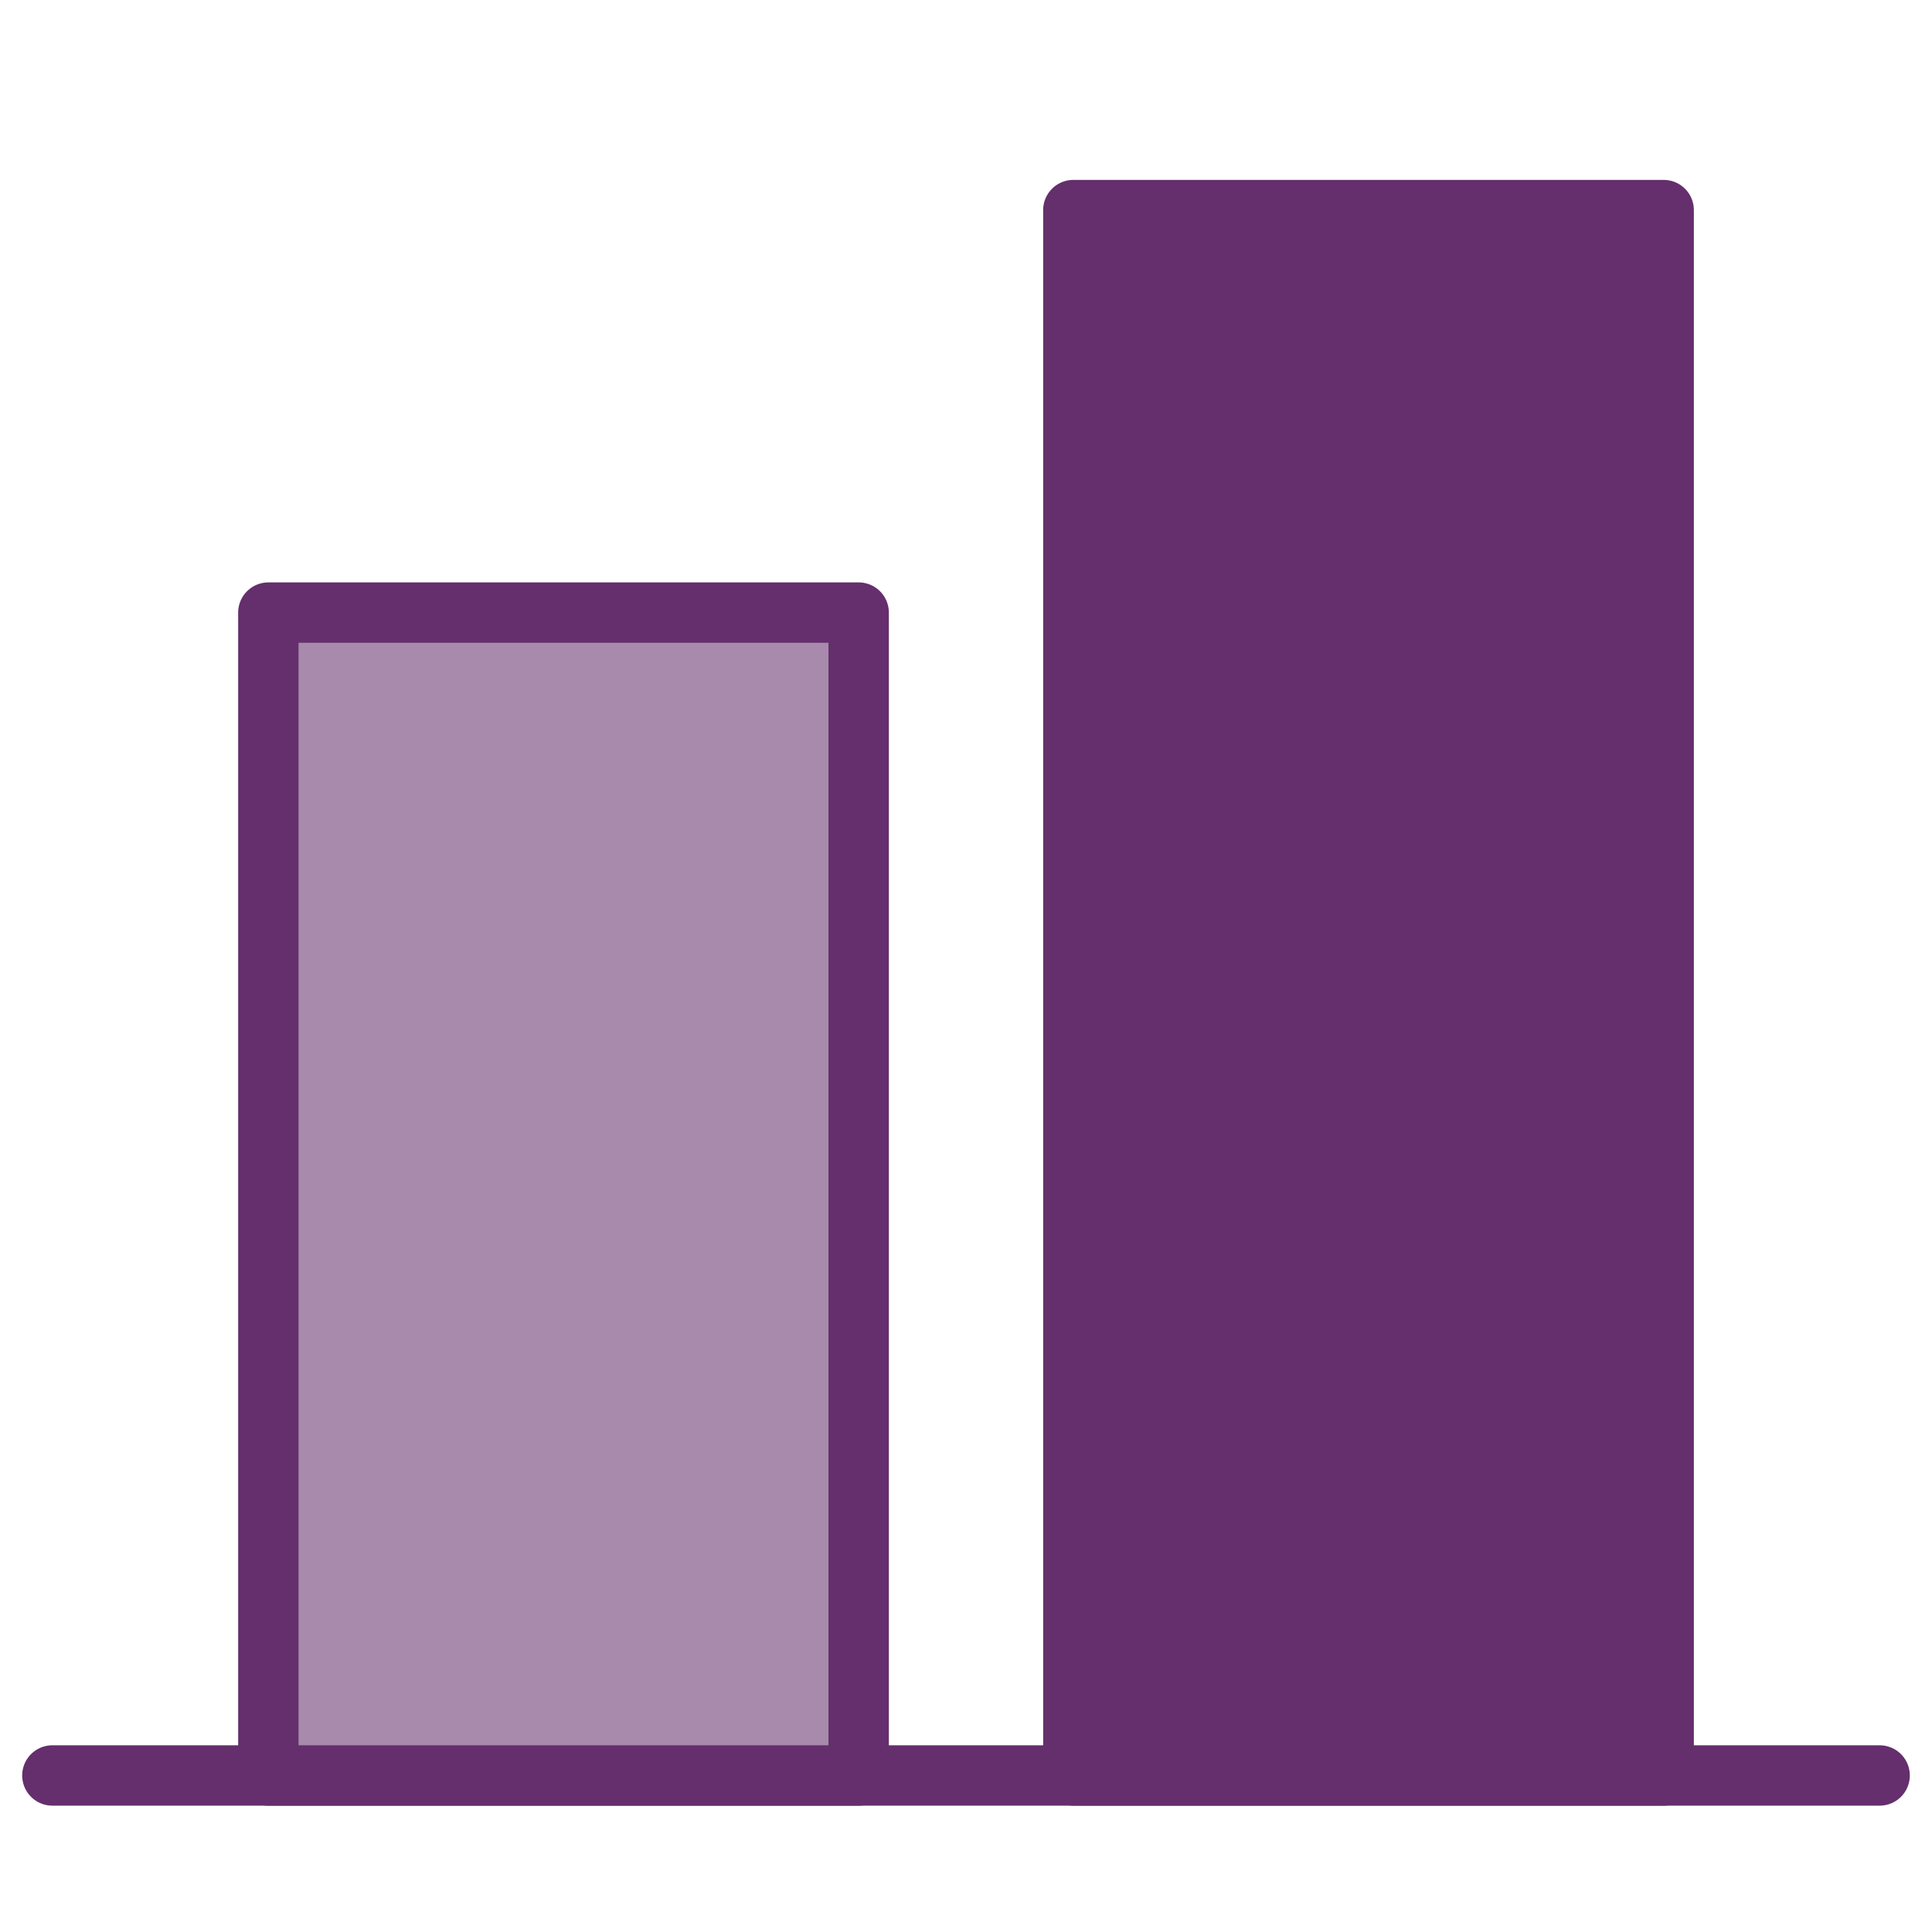 <svg height="96" viewBox="0 0 96 96" width="96" xmlns="http://www.w3.org/2000/svg"><g stroke="#642f6c" stroke-linecap="round" stroke-width="3"><path d="m2.602 88.222h90.796" fill="#9f7ea4" stroke-miterlimit="10"/><g stroke-linejoin="round"><path d="m53.334 10.439h29.333v77.783h-29.333z" fill="#642f6c"/><path d="m13.334 30.439h29.333v57.783h-29.333z" fill="#a88aac"/></g></g></svg>